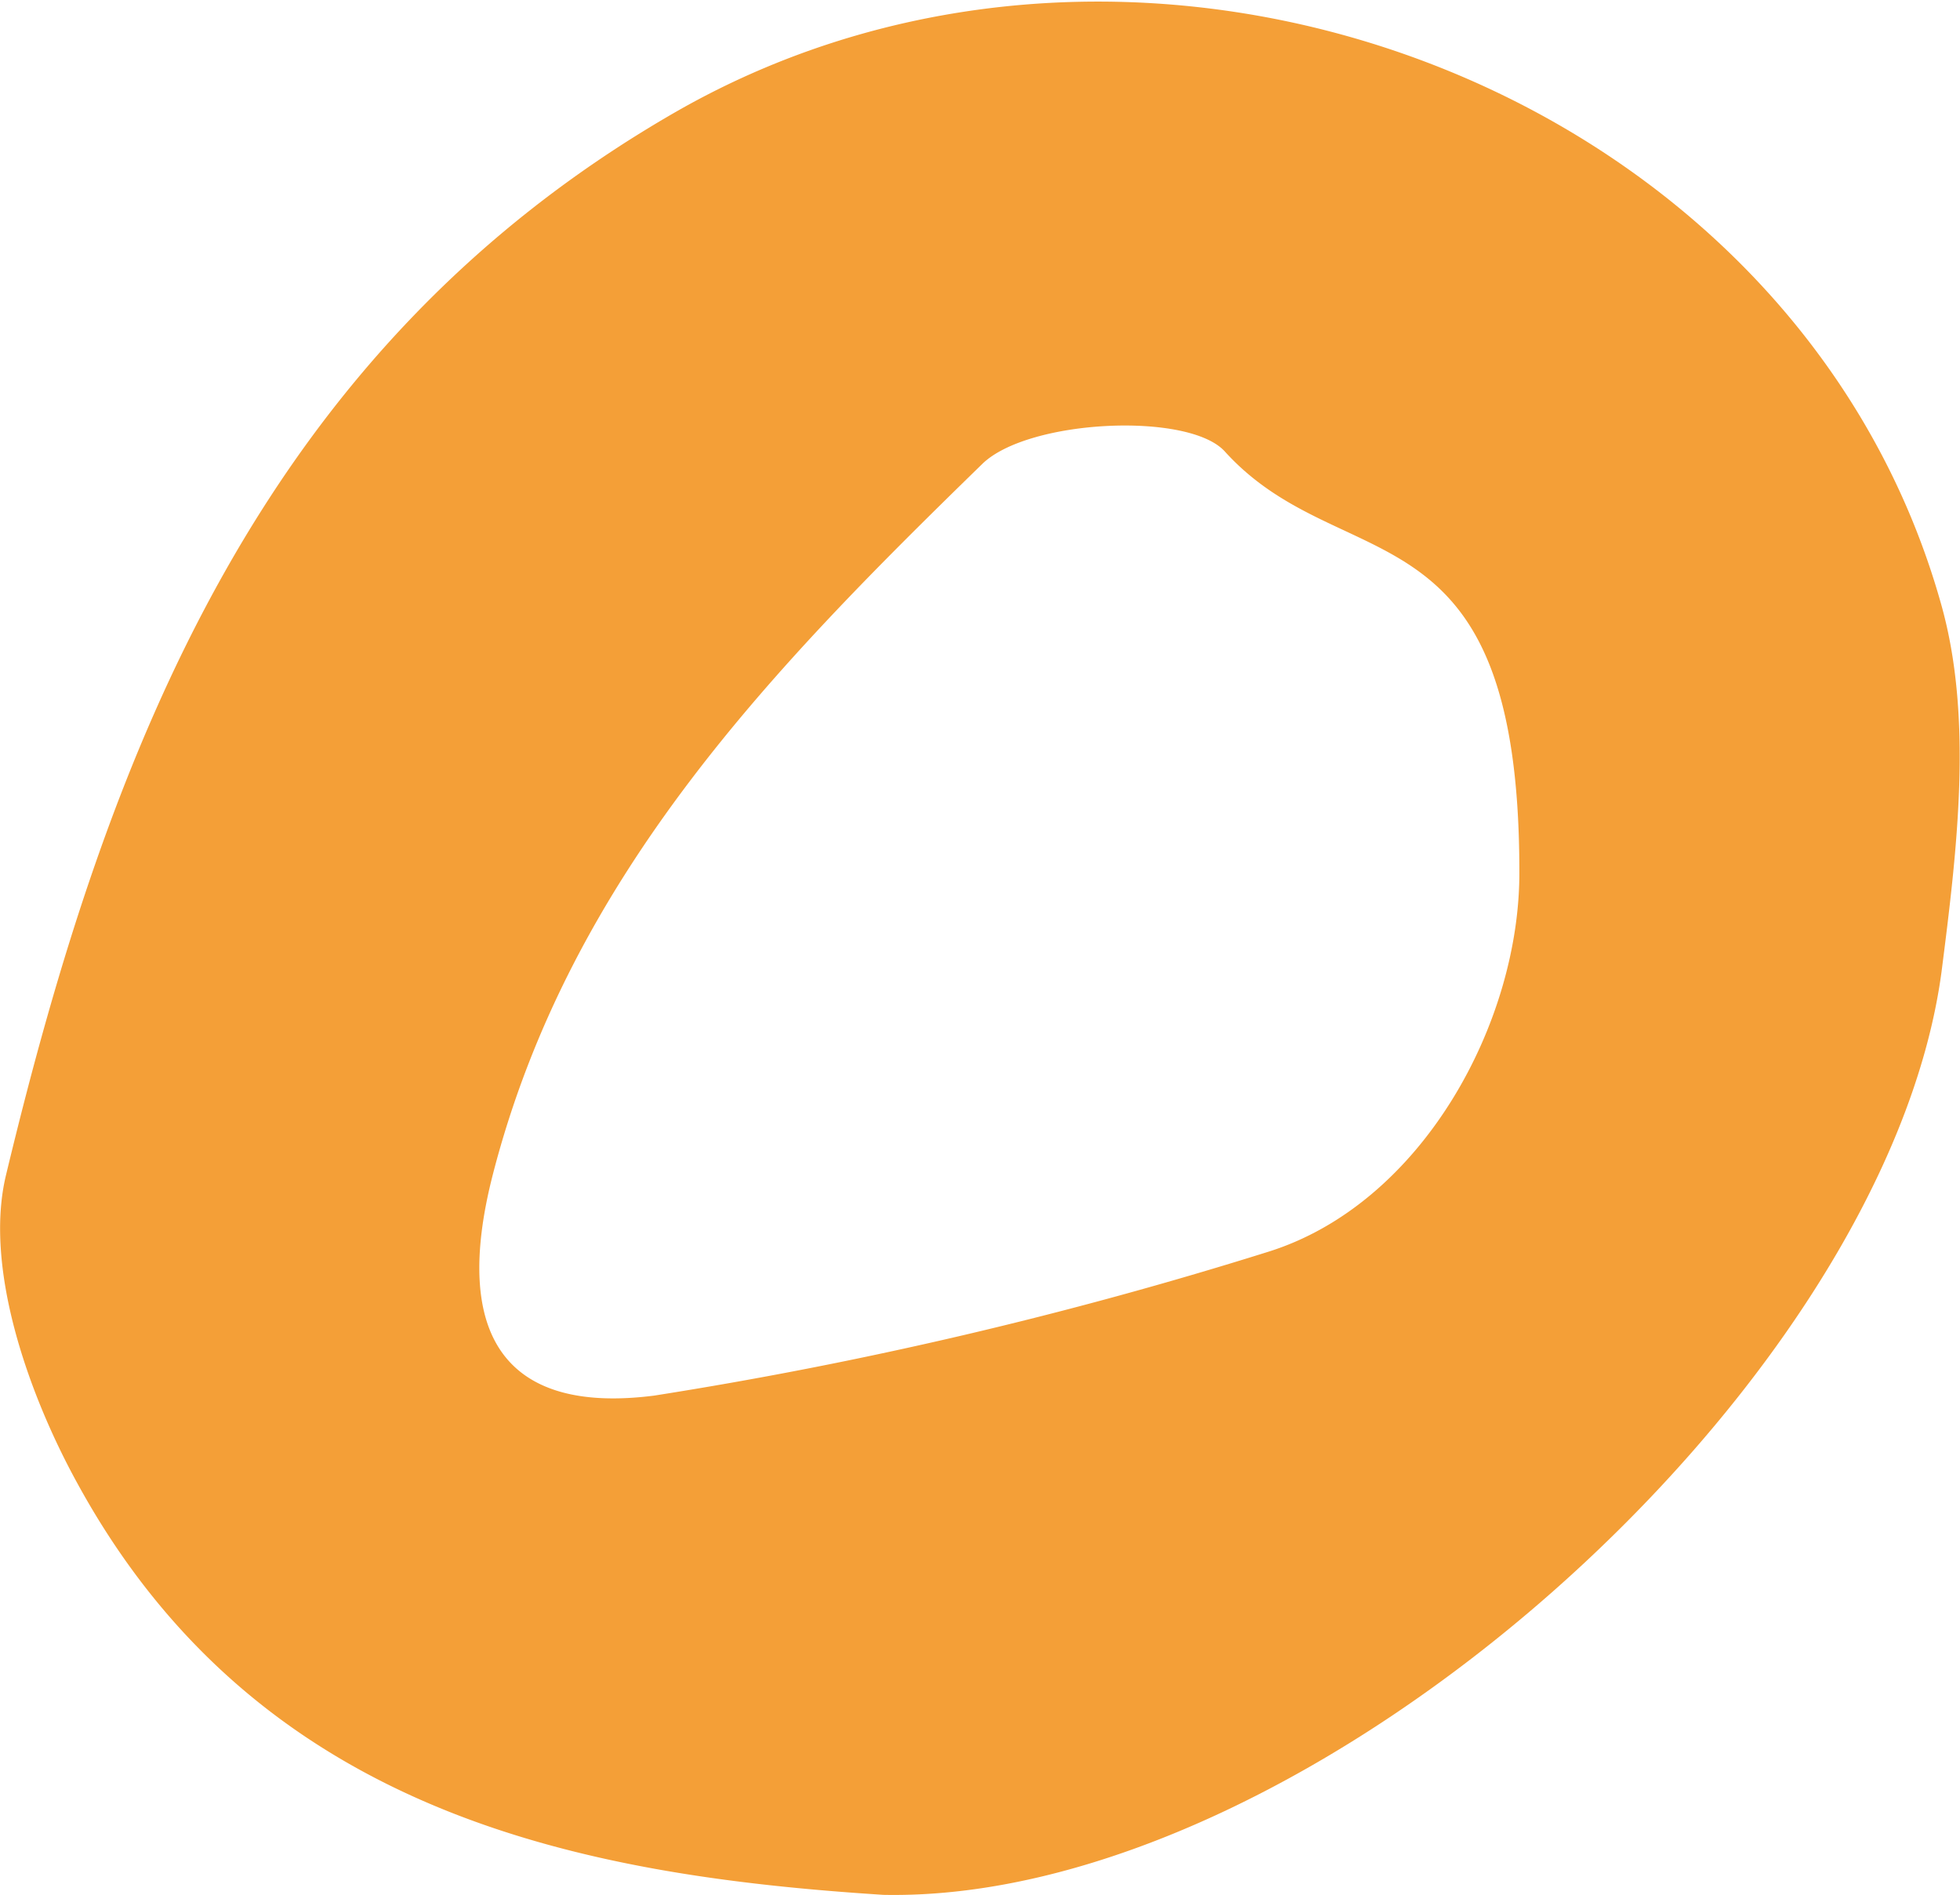 <?xml version="1.0" encoding="UTF-8"?> <svg xmlns="http://www.w3.org/2000/svg" id="Layer_1" data-name="Layer 1" viewBox="0 0 44.48 43"> <defs> <style>.cls-1{fill:#f49f37;}</style> </defs> <title>bullet</title> <path class="cls-1" d="M188.84,789.81c-6.85-.44-14.19-1.82-18.3-9.35-1.13-2.06-2.12-4.92-1.61-7,2.32-9.65,5.81-18.7,15.16-24.09,10.64-6.13,25.48-.59,28.76,11.18,0.72,2.58.35,5.58,0,8.32C211.58,778.29,198.55,790,188.84,789.81Zm14.43-23.23c0-8.5-4-6.57-6.68-9.52-0.81-.91-4.47-0.74-5.51.28-4.72,4.6-9.36,9.33-11.11,16.14-0.94,3.68.32,5.43,3.67,5a96.78,96.78,0,0,0,13.92-3.26C201.07,774.13,203.29,770,203.27,766.58Z" transform="translate(-168.79 -746.81)"></path> </svg> 